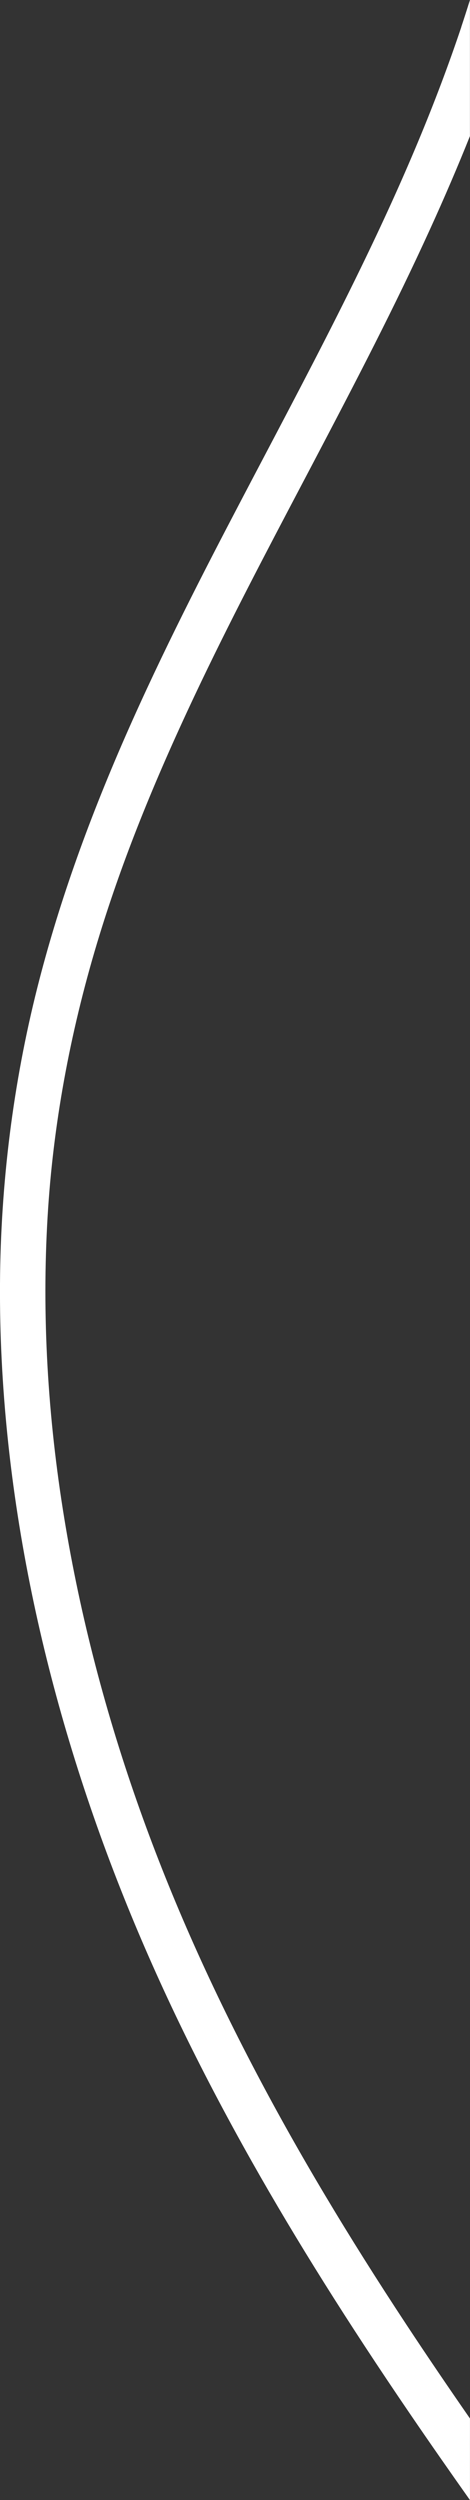 <svg xmlns="http://www.w3.org/2000/svg" id="Calque_1" data-name="Calque 1" viewBox="0 0 151 802.32"><rect x="0" y="0" width="151" height="802.32" fill="#333333" stroke="none"/><defs><style>      .cls-1 {        fill: #fff;      }    </style></defs><path class="cls-1" d="M148.21,8.67c-8.06,24.03-18.32,48.6-32.29,77.31-9.87,20.31-20.52,40.52-30.81,60.07-2.56,4.85-5.11,9.71-7.66,14.57-11.76,22.42-25.29,48.61-37.13,75.6-12.58,28.69-21.85,55.1-28.33,80.75C4.23,347.71.2,379.68,0,411.99c-.19,32.22,3.27,65.75,10.28,99.66,6.51,31.48,16.1,63.36,28.53,94.76,11.29,28.56,25.09,57.14,42.17,87.4,14.19,25.13,30.77,51.55,50.69,80.75,6.37,9.34,12.86,18.63,19.32,27.76v-26.18c-6.84-9.86-13.67-19.89-20.36-30.03-18.93-28.69-34.68-55.06-48.14-80.62-15.82-30.02-28.4-58.58-38.47-87.29-10.9-31.06-18.91-62.6-23.82-93.74-5.22-33.09-6.81-65.67-4.73-96.82,1.94-28.94,7.52-58.47,16.57-87.8,7.33-23.76,17.05-48.16,30.57-76.78,10.89-23.05,22.88-45.81,34.47-67.82l3.36-6.38c14.43-27.46,26.37-50.42,37.65-75.15,4.7-10.3,8.99-20.29,12.89-30.04V0c-.92,2.95-1.85,5.85-2.79,8.67Z"></path></svg>